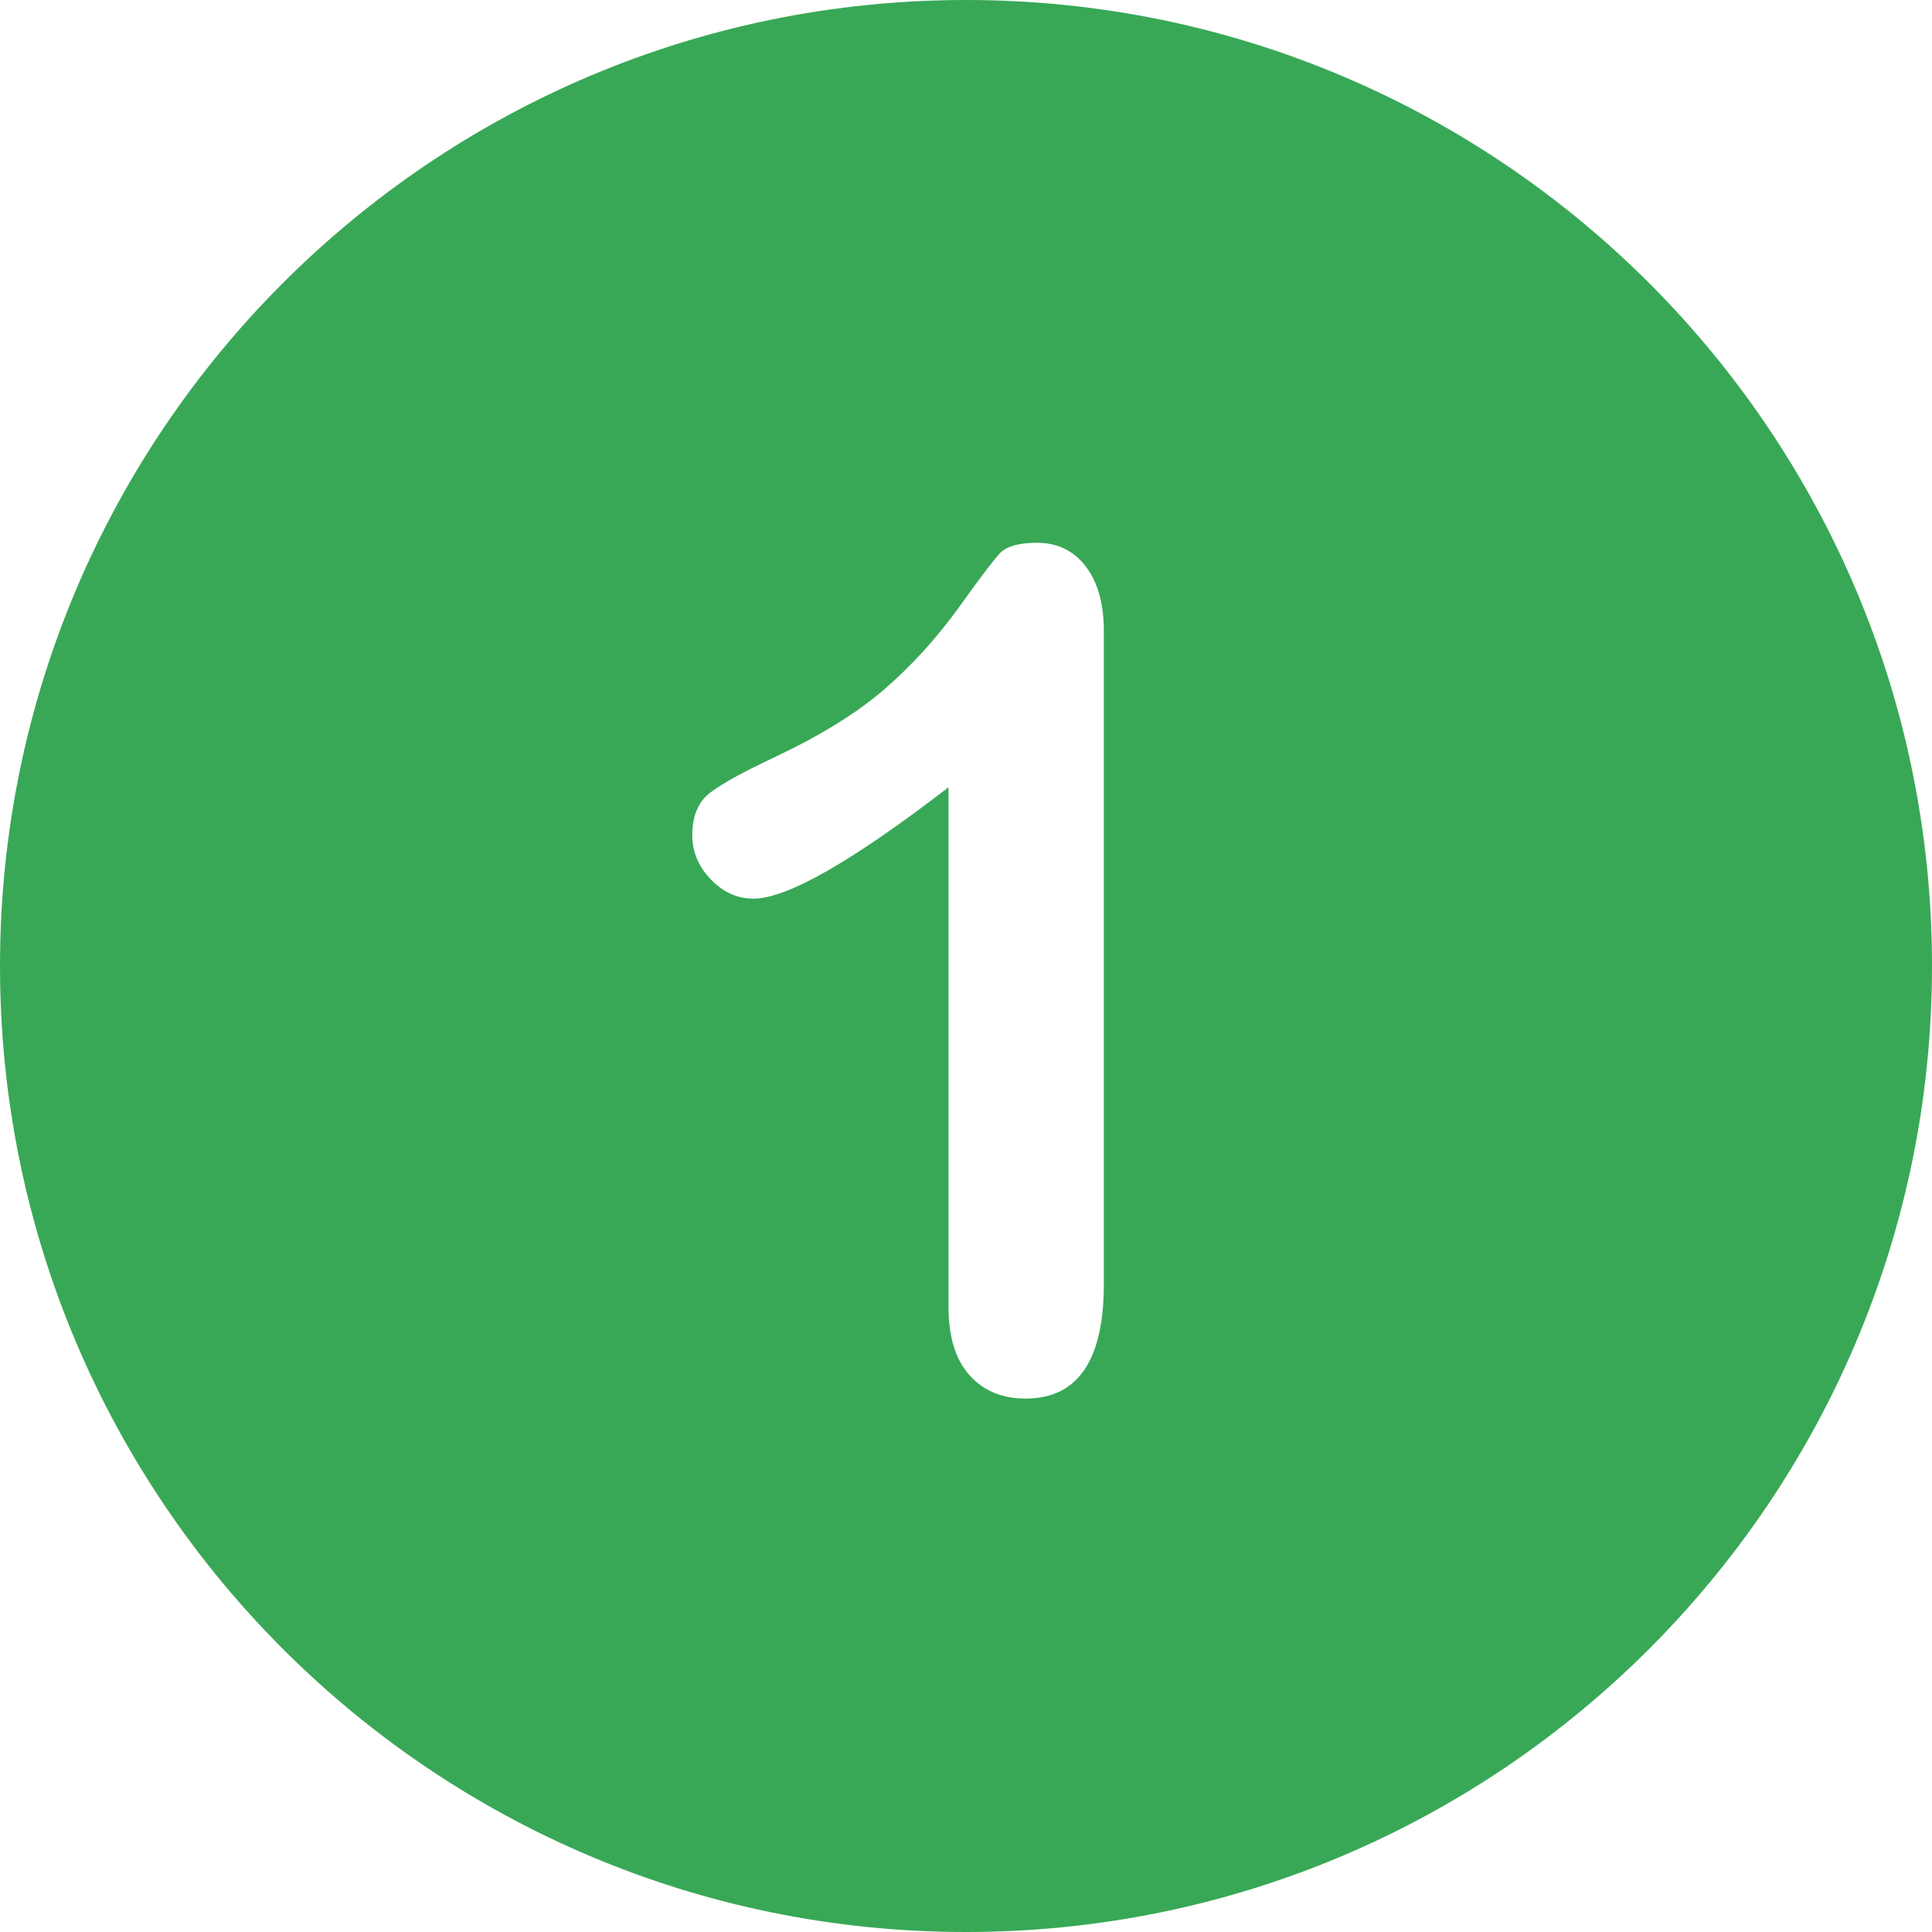 <svg xmlns="http://www.w3.org/2000/svg" xmlns:xlink="http://www.w3.org/1999/xlink" width="1000" zoomAndPan="magnify" viewBox="0 0 750 750" height="1000" preserveAspectRatio="xMidYMid meet" version="1.0"><rect x="-75" width="900" fill="#ffffff" y="-75" height="900" fill-opacity="1"/><rect x="-75" width="900" fill="#ffffff" y="-75" height="900" fill-opacity="1"/><path fill="#38a856" d="M 375 0 C 167.926 0 0 167.926 0 375 C 0 582.074 167.926 750 375 750 C 582.074 750 750 582.074 750 375 C 750 167.926 582.074 0 375 0 Z M 375 0 " fill-opacity="1" fill-rule="nonzero"/><path fill="#ffffff" d="M 421.402 219.77 C 416.719 213.723 410.367 210.703 402.508 210.703 C 395.555 210.703 390.871 212.062 388.301 214.633 C 385.73 217.352 380.441 224.305 372.129 235.941 C 363.816 247.43 354.445 257.859 343.711 267.23 C 332.98 276.602 318.773 285.367 300.938 293.832 C 288.996 299.426 280.684 303.961 275.848 307.586 C 271.16 311.062 268.742 316.656 268.742 324.215 C 268.742 330.715 271.16 336.457 275.996 341.445 C 280.836 346.434 286.277 348.852 292.473 348.852 C 305.473 348.852 330.715 334.492 368.199 305.621 L 368.199 507.105 C 368.199 518.895 370.918 527.812 376.359 533.855 C 381.801 539.902 389.059 542.926 398.125 542.926 C 418.379 542.926 428.508 528.113 428.508 498.488 L 428.508 244.859 C 428.508 234.281 426.09 225.816 421.402 219.77 " fill-opacity="1" fill-rule="nonzero"/></svg>